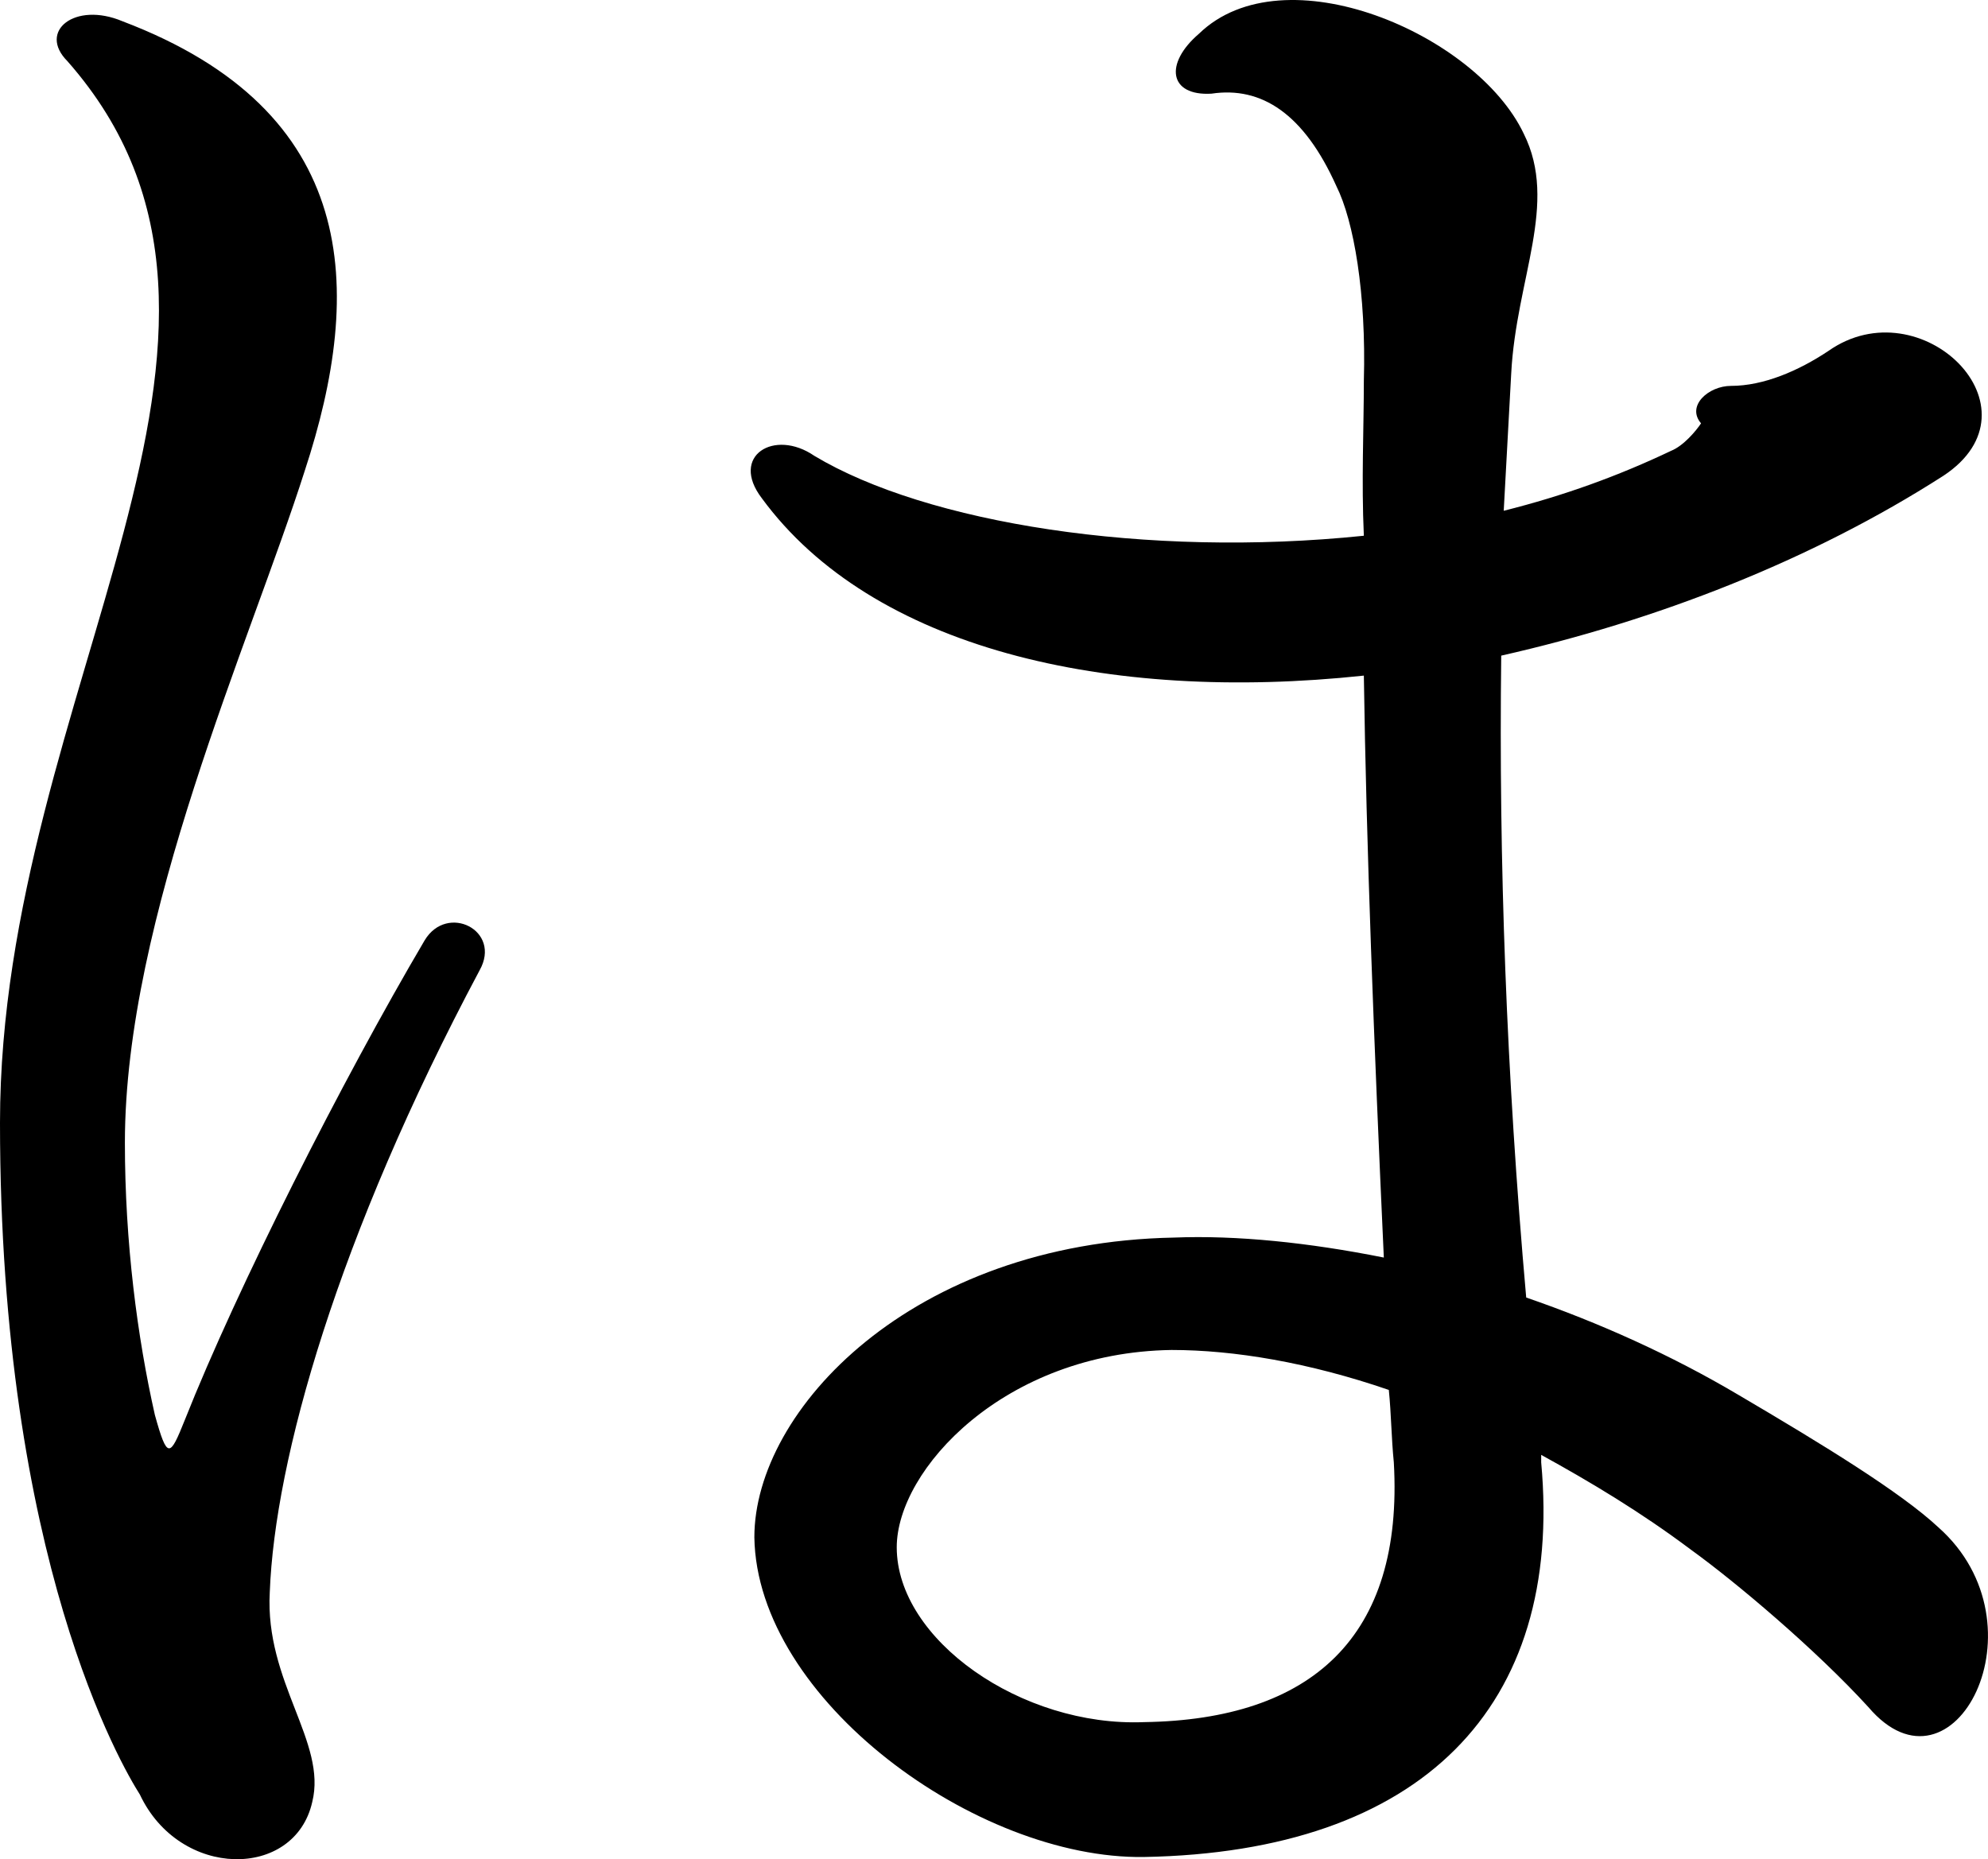 <svg id="_レイヤー_2" xmlns="http://www.w3.org/2000/svg" width="31.835" height="29.775" viewBox="0 0 31.835 29.775"><path d="M31.04 24.46c-.6-.56-1.84-1.32-3.2-2.12-1.08-.64-2.24-1.16-3.4-1.56-.32-3.6-.44-7-.4-10.28 2.48-.56 4.96-1.52 7.08-2.88 1.64-1.08-.36-3.04-1.84-2-.48.32-1.04.56-1.56.56-.36 0-.72.32-.48.6-.08.12-.28.36-.48.44-.84.4-1.72.72-2.68.96l.12-2.2c.08-1.52.76-2.72.2-3.84-.76-1.6-3.84-2.92-5.2-1.6-.56.48-.48 1 .2.96.8-.12 1.48.32 2 1.48.28.56.48 1.72.44 3.12 0 .76-.04 1.6 0 2.48-3.48.36-7-.2-8.8-1.28-.64-.44-1.36 0-.84.68 1.76 2.4 5.52 3.28 9.64 2.84.04 2.72.16 5.84.32 9.32-1.2-.24-2.36-.36-3.36-.32-4.2.08-6.72 2.76-6.72 4.8.04 2.6 3.56 5.16 6.24 5.12 4.44-.08 6.72-2.4 6.36-6.32v-.12c.8.44 1.6.92 2.4 1.52.72.52 2 1.6 2.84 2.52 1.36 1.6 2.88-1.32 1.12-2.88zM6.8 15.06c-1.32 2.24-3 5.56-3.84 7.68-.24.6-.28.64-.48-.08C2.2 21.42 2 19.9 2 18.3c0-3.6 2-8 2.88-10.76.96-2.92.88-5.76-2.92-7.2C1.2.02.6.5 1.08.98 4.92 5.34 0 11.06 0 17.98c0 7 1.96 10.32 2.24 10.76.64 1.36 2.48 1.36 2.76.12.24-.96-.76-1.92-.68-3.36.08-2.12 1.08-5.68 3.36-9.96.36-.64-.52-1.08-.88-.48zm15.52 8.36c.16 2.8-1.32 4.12-4 4.16-1.96.08-3.96-1.32-3.96-2.8 0-1.24 1.72-3.12 4.4-3.16 1 0 2.2.2 3.48.64.04.4.04.76.08 1.16z" id="_レイヤー_1-2"/></svg>